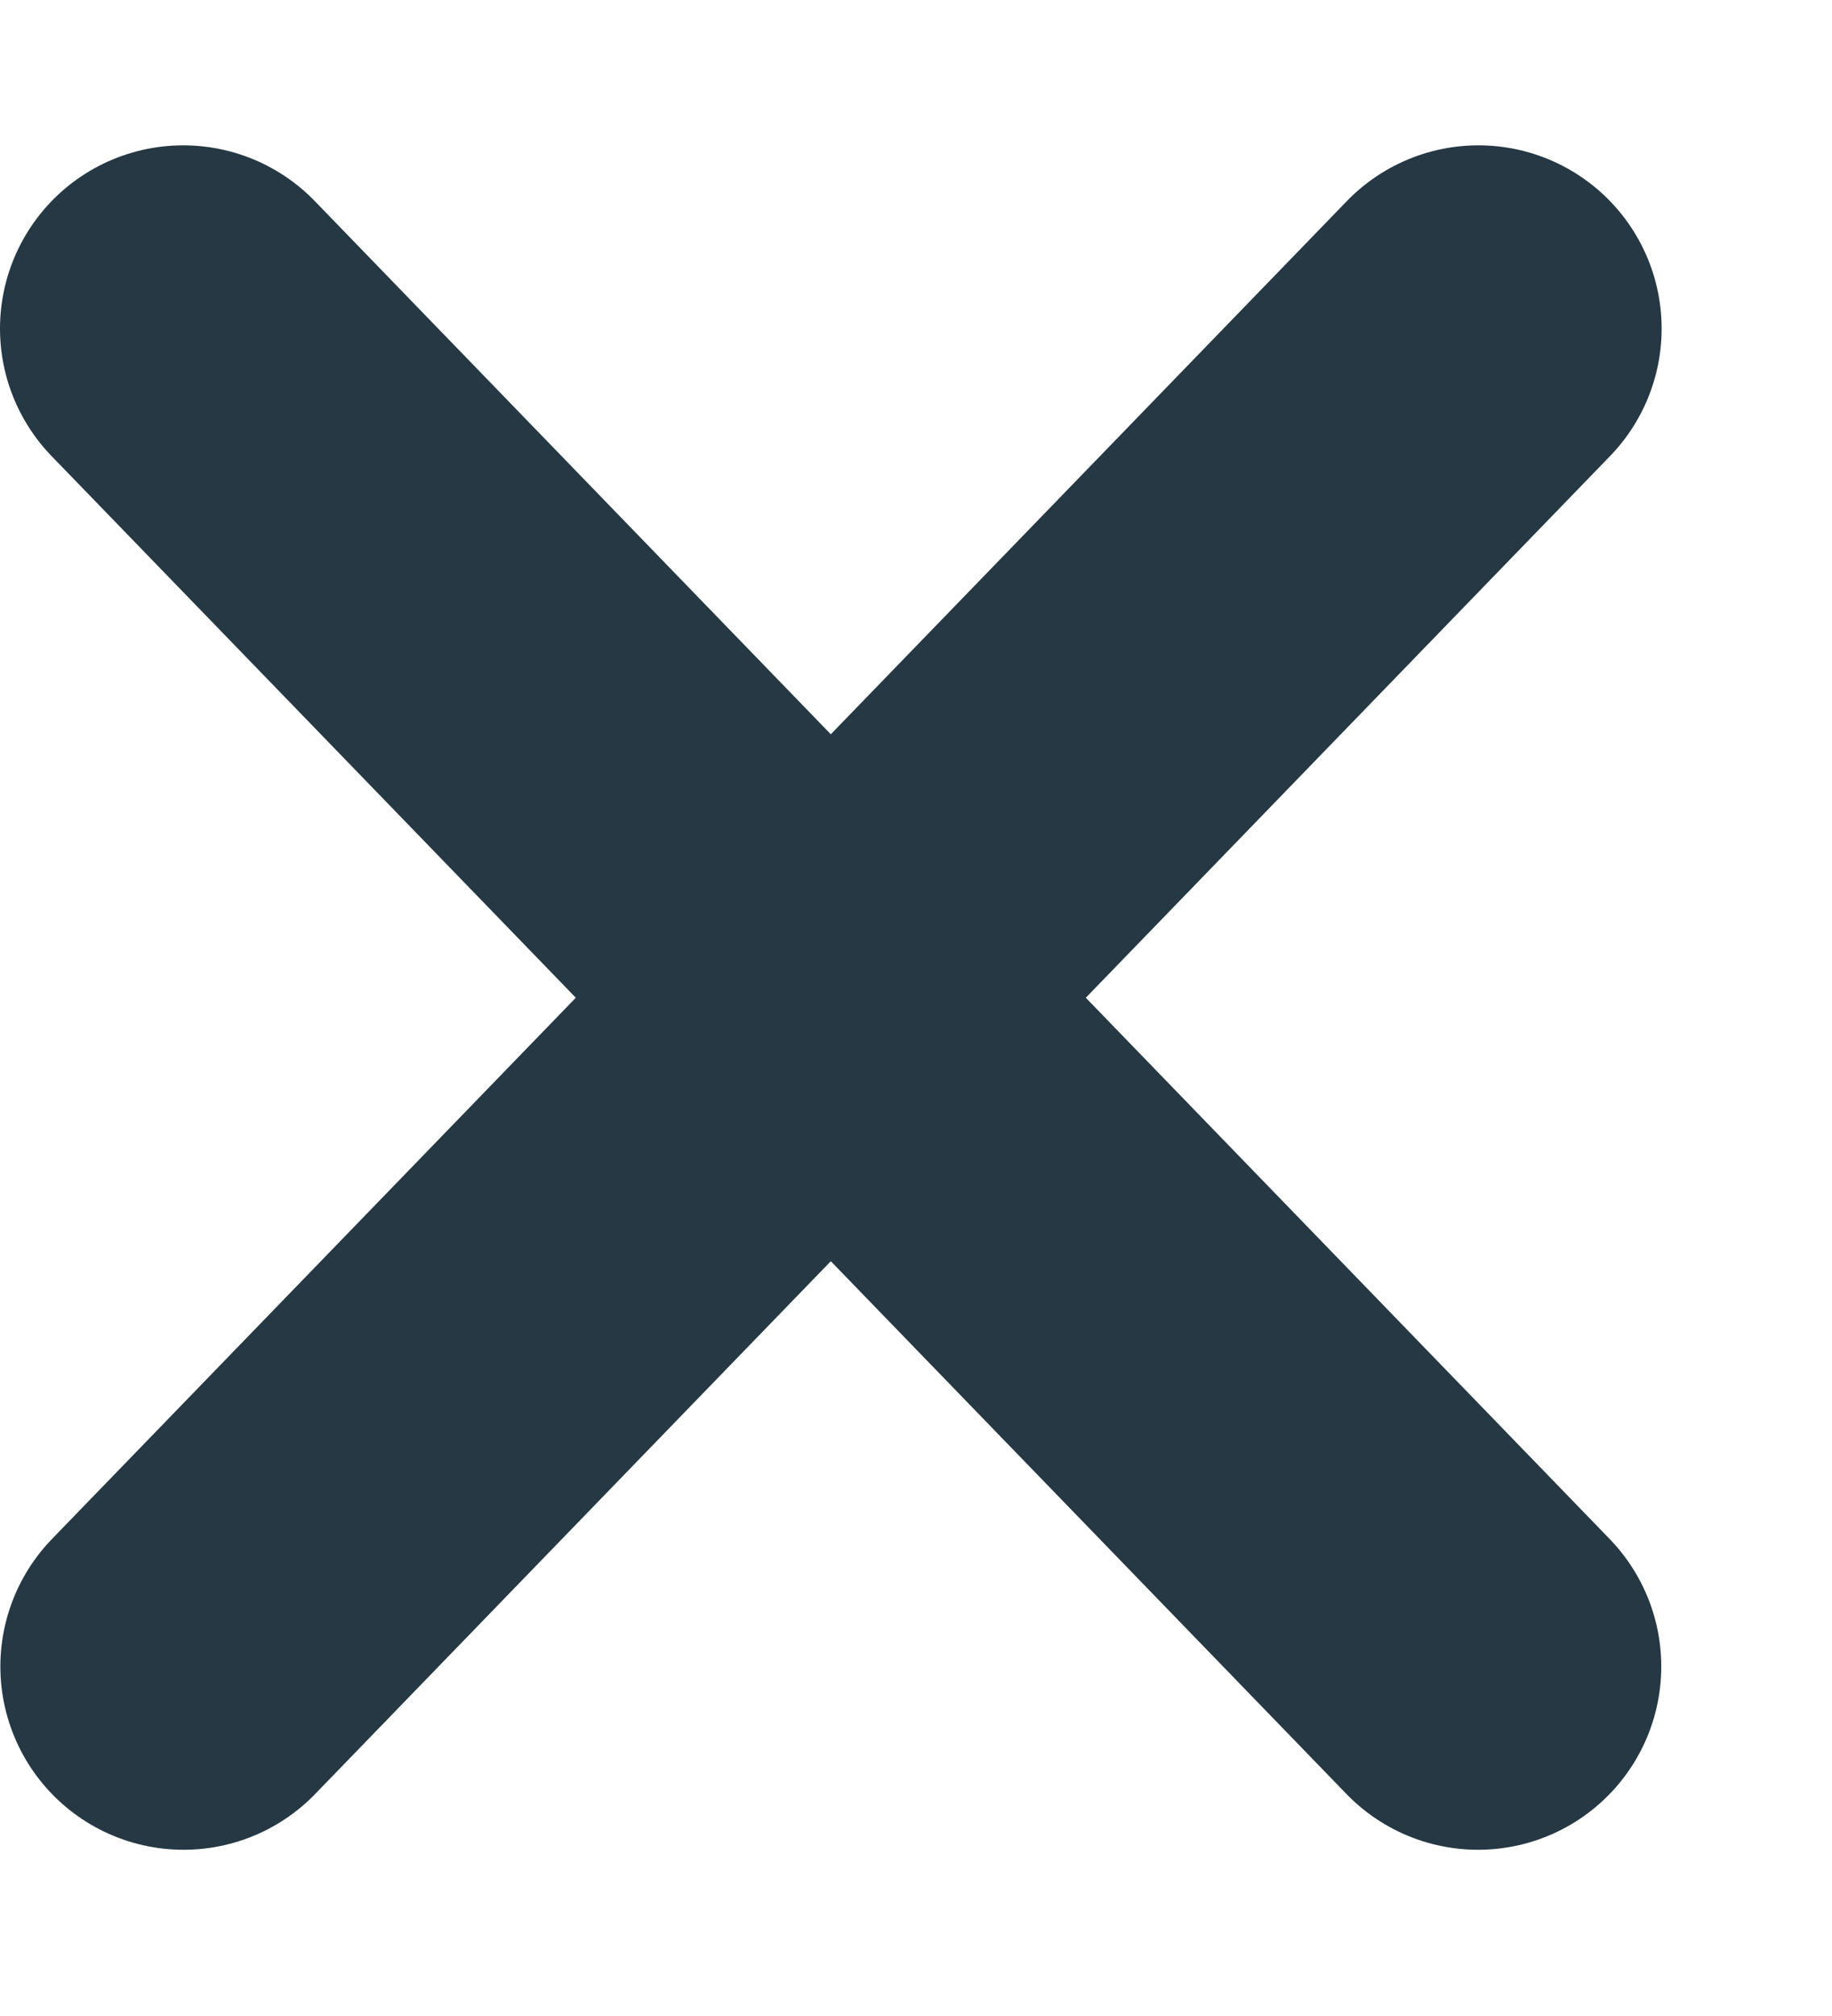 <svg width="10" height="11" viewBox="0 0 10 11" fill="none" xmlns="http://www.w3.org/2000/svg">
<path d="M1 1.793L8.068 9.093" stroke="#253844" stroke-width="2" stroke-linecap="round" stroke-linejoin="round"/>
<path d="M8.07 1.793L1.002 9.093" stroke="#253844" stroke-width="2" stroke-linecap="round" stroke-linejoin="round"/>
</svg>
